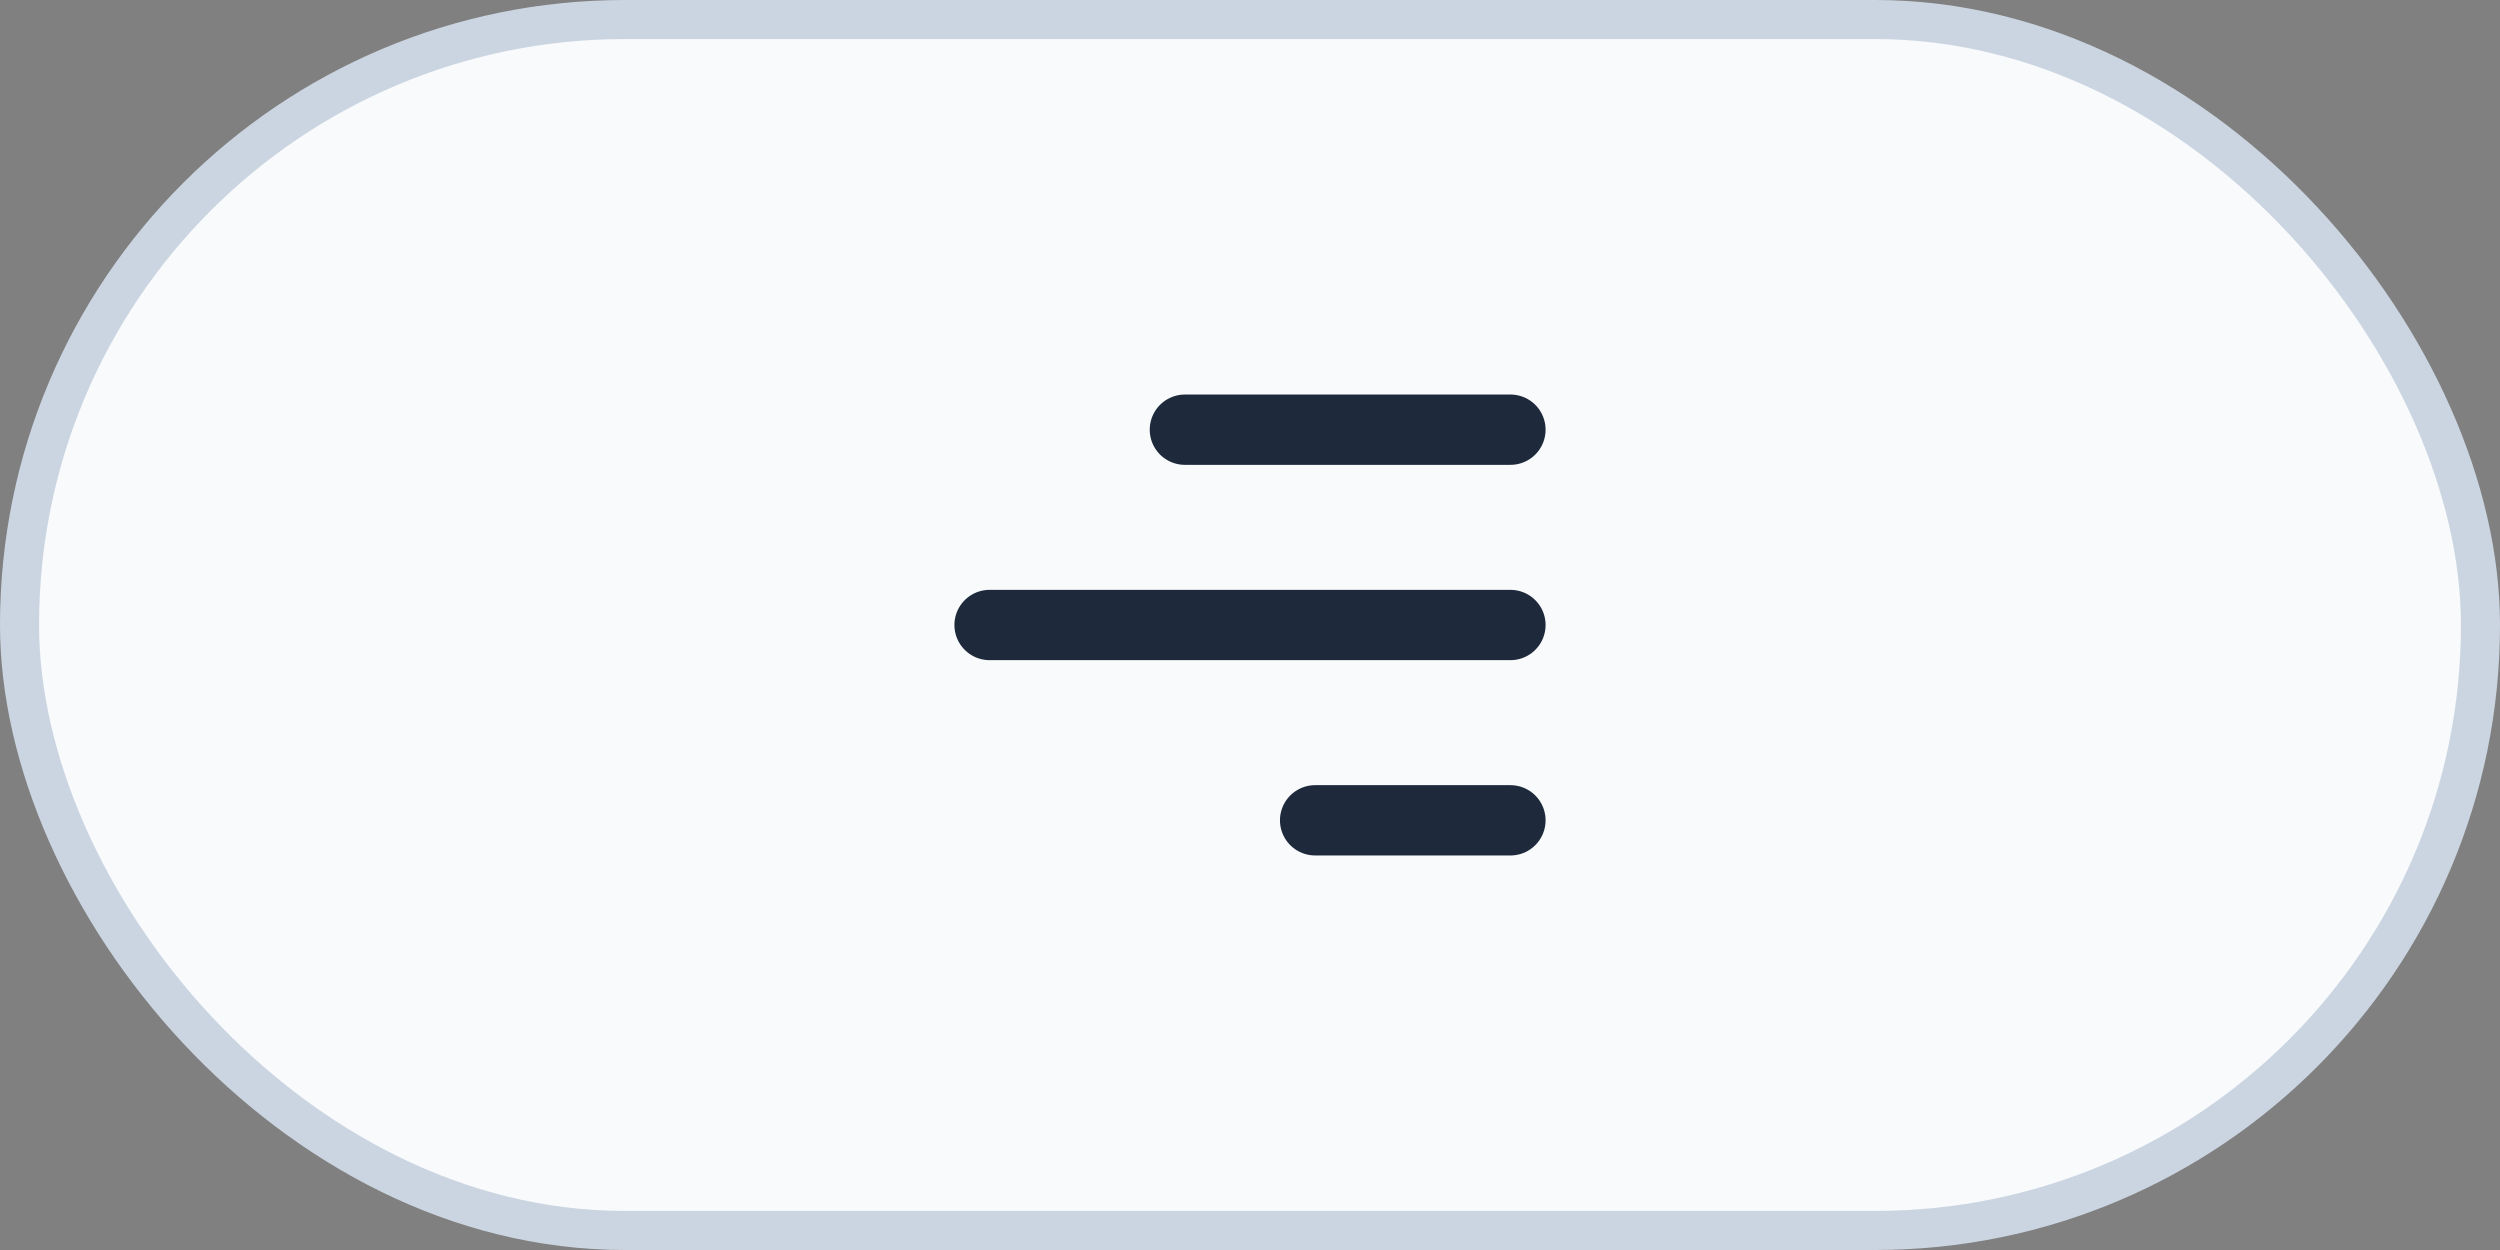 <?xml version="1.0" encoding="UTF-8"?> <svg xmlns="http://www.w3.org/2000/svg" width="64" height="32" viewBox="0 0 64 32" fill="none"><rect x="0" y="0" width="64" height="32" fill="#808080" stroke="none"/><rect x="0.5" y="0.5" width="63" height="31" rx="15.5" fill="#F8FAFC"></rect><rect x="0.5" y="0.5" width="63" height="31" rx="15.5" stroke="#CBD5E1"></rect><path d="M38.667 11H30.333" stroke="#1E293B" stroke-width="1.8" stroke-linecap="round" stroke-linejoin="round"></path><path d="M38.667 16H25.333" stroke="#1E293B" stroke-width="1.8" stroke-linecap="round" stroke-linejoin="round"></path><path d="M38.667 21H33.667" stroke="#1E293B" stroke-width="1.8" stroke-linecap="round" stroke-linejoin="round"></path></svg> 
